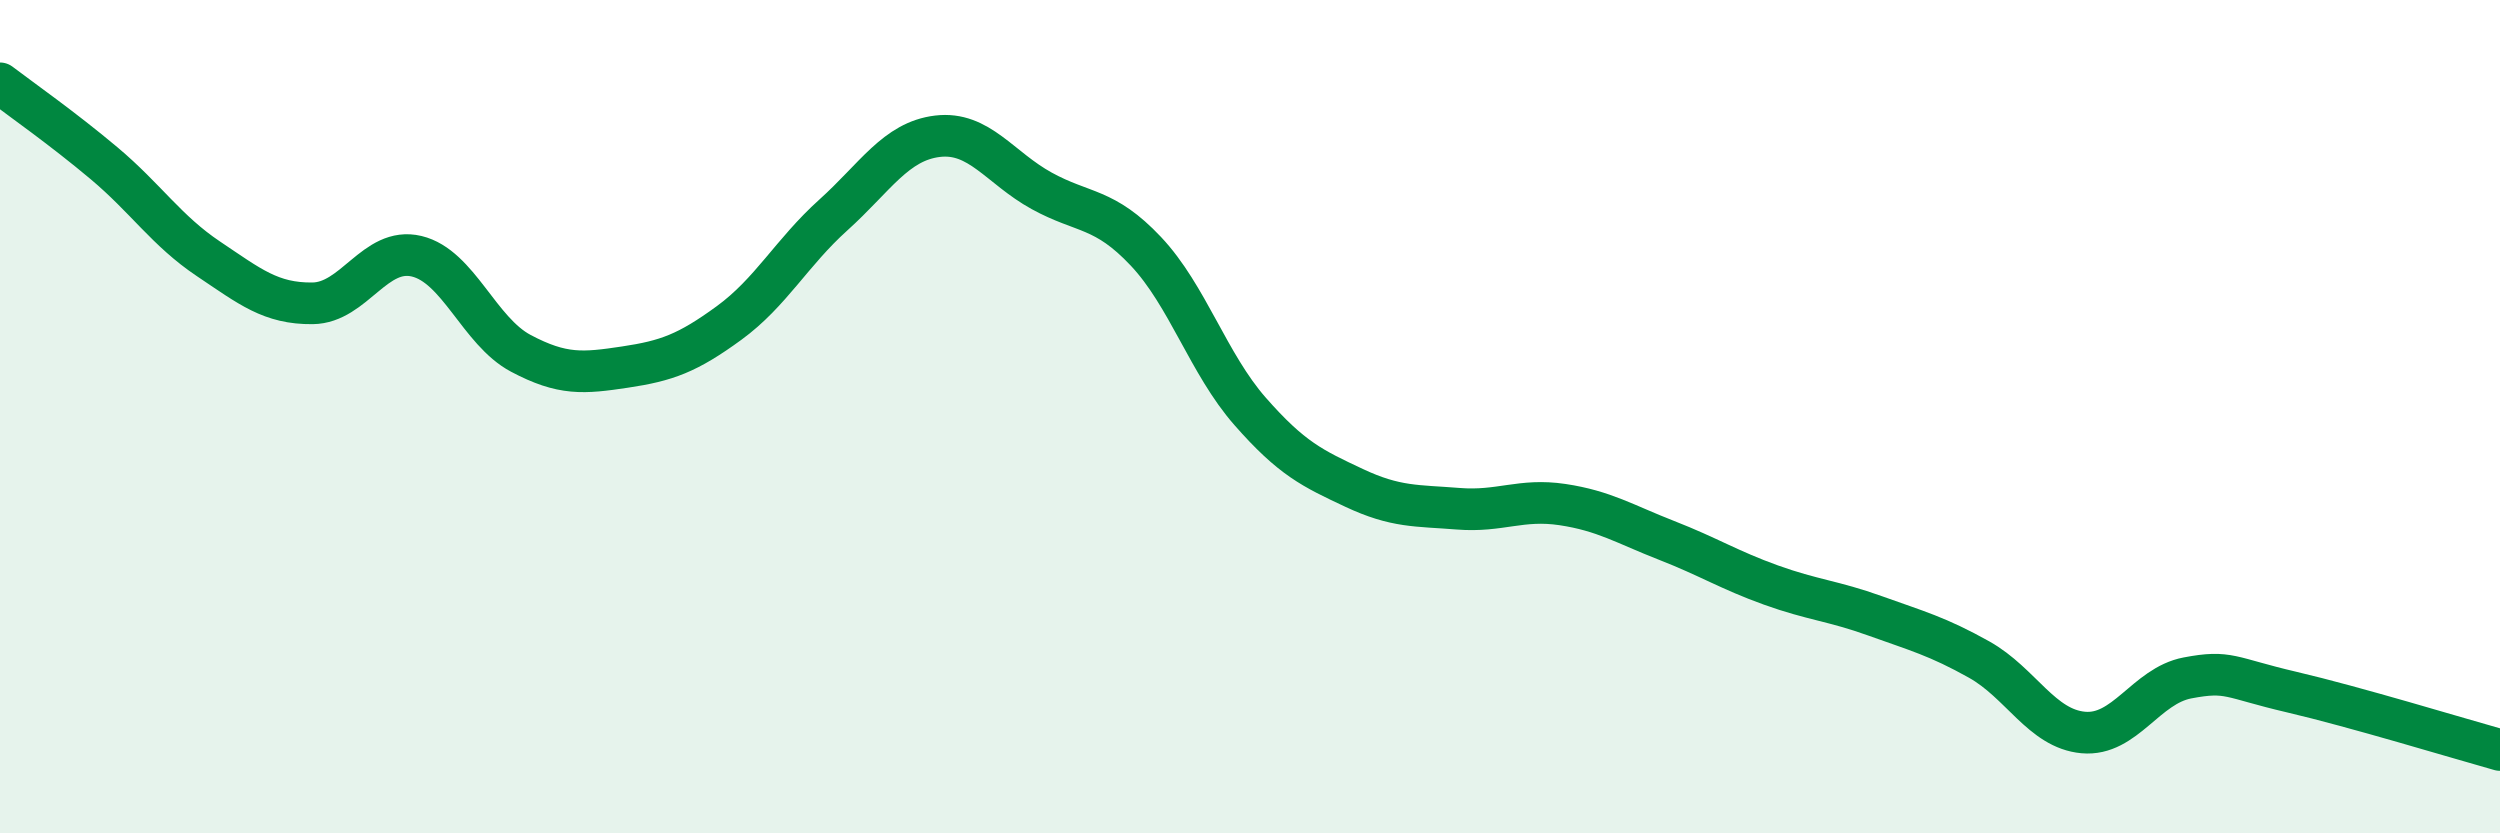 
    <svg width="60" height="20" viewBox="0 0 60 20" xmlns="http://www.w3.org/2000/svg">
      <path
        d="M 0,2 C 0.5,2.38 1.5,3.08 2.5,3.92 C 3.5,4.76 4,5.54 5,6.21 C 6,6.88 6.5,7.29 7.5,7.28 C 8.5,7.27 9,5.91 10,6.15 C 11,6.39 11.5,7.95 12.5,8.48 C 13.5,9.01 14,8.96 15,8.81 C 16,8.66 16.5,8.48 17.5,7.75 C 18.5,7.02 19,6.06 20,5.16 C 21,4.26 21.5,3.39 22.5,3.27 C 23.5,3.15 24,4.03 25,4.58 C 26,5.13 26.5,4.97 27.5,6.03 C 28.5,7.09 29,8.73 30,9.87 C 31,11.01 31.5,11.24 32.5,11.71 C 33.5,12.18 34,12.13 35,12.21 C 36,12.29 36.5,11.96 37.5,12.11 C 38.5,12.26 39,12.58 40,12.97 C 41,13.36 41.5,13.68 42.5,14.04 C 43.5,14.4 44,14.42 45,14.78 C 46,15.14 46.5,15.27 47.5,15.83 C 48.5,16.39 49,17.49 50,17.58 C 51,17.67 51.5,16.46 52.5,16.27 C 53.5,16.08 53.5,16.26 55,16.61 C 56.5,16.96 59,17.72 60,18L60 20L0 20Z"
        fill="#008740"
        opacity="0.1"
        stroke-linecap="round"
        stroke-linejoin="round"
      />
      <path
        d="M 0,2 C 0.5,2.38 1.5,3.08 2.5,3.92 C 3.5,4.76 4,5.54 5,6.21 C 6,6.88 6.5,7.29 7.5,7.28 C 8.5,7.27 9,5.91 10,6.15 C 11,6.39 11.5,7.95 12.5,8.48 C 13.5,9.01 14,8.96 15,8.81 C 16,8.66 16.5,8.48 17.5,7.75 C 18.5,7.02 19,6.06 20,5.16 C 21,4.26 21.5,3.39 22.5,3.27 C 23.5,3.15 24,4.03 25,4.58 C 26,5.13 26.5,4.97 27.5,6.03 C 28.5,7.09 29,8.73 30,9.87 C 31,11.01 31.5,11.24 32.5,11.71 C 33.5,12.18 34,12.13 35,12.21 C 36,12.29 36.5,11.96 37.5,12.11 C 38.5,12.26 39,12.58 40,12.97 C 41,13.36 41.5,13.68 42.5,14.04 C 43.5,14.4 44,14.42 45,14.78 C 46,15.14 46.5,15.27 47.5,15.83 C 48.5,16.39 49,17.49 50,17.58 C 51,17.67 51.5,16.46 52.5,16.27 C 53.5,16.08 53.5,16.26 55,16.61 C 56.5,16.96 59,17.72 60,18"
        stroke="#008740"
        stroke-width="1"
        fill="none"
        stroke-linecap="round"
        stroke-linejoin="round"
      />
    </svg>
  